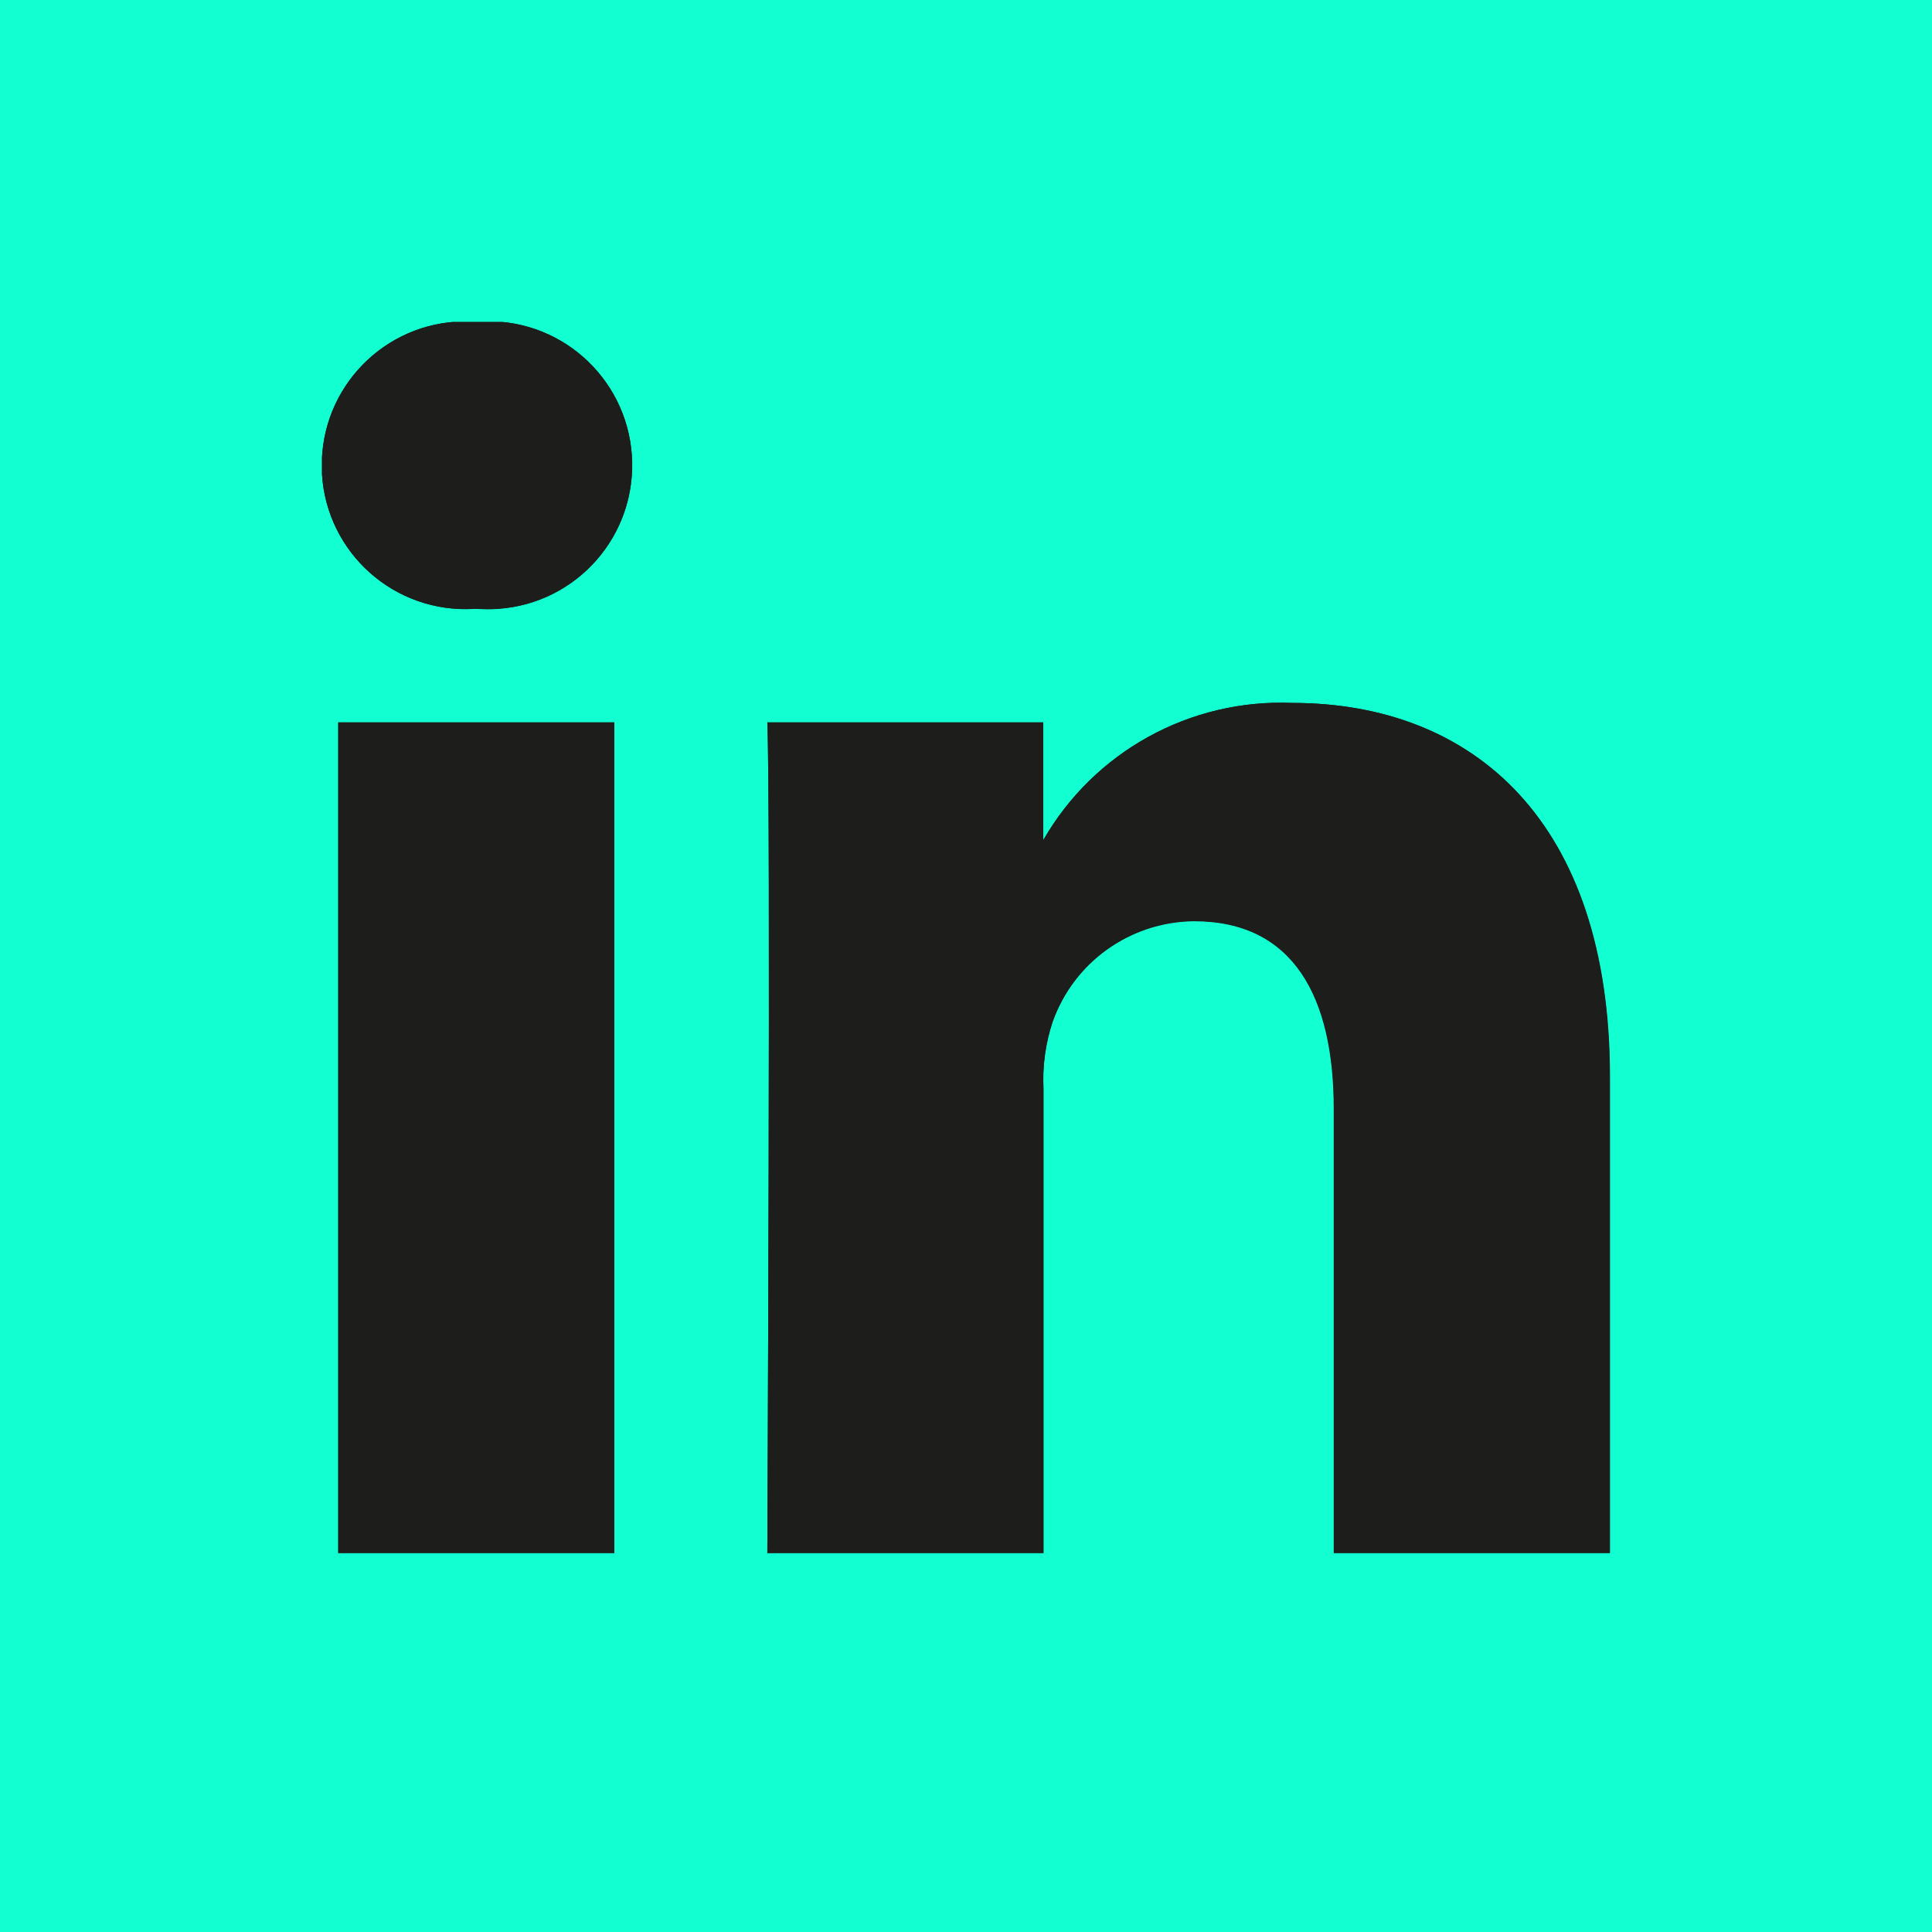 <?xml version="1.0" encoding="UTF-8"?>
<svg id="Capa_1" data-name="Capa 1" xmlns="http://www.w3.org/2000/svg" xmlns:xlink="http://www.w3.org/1999/xlink" viewBox="0 0 60 60">
  <defs>
    <style>
      .cls-1 {
        clip-path: url(#clippath);
      }

      .cls-2 {
        fill: none;
      }

      .cls-2, .cls-3, .cls-4 {
        stroke-width: 0px;
      }

      .cls-3 {
        fill: #1d1d1b;
      }

      .cls-4 {
        fill: #12ffd1;
      }
    </style>
    <clipPath id="clippath">
      <rect class="cls-2" x="10" y="10" width="40" height="38.23"/>
    </clipPath>
  </defs>
  <g id="Group_671" data-name="Group 671">
    <rect id="Rectangle_119" data-name="Rectangle 119" class="cls-4" width="60" height="60"/>
    <g id="Group_127" data-name="Group 127">
      <g class="cls-1">
        <g id="Group_126" data-name="Group 126">
          <path id="Path_21" data-name="Path 21" class="cls-3" d="M14.85,10c-2.46-.22-4.63,1.6-4.84,4.06-.22,2.46,1.6,4.63,4.06,4.84.22.02.45.02.67,0h.06c2.46.2,4.62-1.63,4.82-4.09.2-2.46-1.63-4.62-4.09-4.82-.23-.02-.45-.02-.68,0"/>
          <path id="Path_22" data-name="Path 22" class="cls-3" d="M40.13,21.83c-3.17-.13-6.15,1.51-7.73,4.26v-3.65h-8.57c.11,2.42,0,25.8,0,25.8h8.57v-14.4c-.03-.71.06-1.42.28-2.09.66-1.87,2.42-3.12,4.4-3.14,3.1,0,4.34,2.37,4.34,5.83v13.8h8.57v-14.8c0-7.92-4.23-11.61-9.87-11.61"/>
          <rect id="Rectangle_120" data-name="Rectangle 120" class="cls-3" x="10.51" y="22.44" width="8.57" height="25.8"/>
          <path id="Path_23" data-name="Path 23" class="cls-3" d="M19.08,48.23h-8.58v-25.8h8.58v25.8ZM14.8,18.91h-.06c-2.46.15-4.59-1.72-4.74-4.18-.15-2.46,1.72-4.59,4.18-4.74.22-.01.45-.01.67,0,2.46-.17,4.6,1.68,4.77,4.15.17,2.46-1.68,4.6-4.15,4.77-.23.02-.45.01-.68,0M41.43,48.23v-13.8c0-3.47-1.24-5.83-4.34-5.83-1.98.01-3.74,1.27-4.4,3.14-.22.67-.32,1.38-.28,2.09v14.4h-8.58s.11-23.38,0-25.8h8.57v3.66c1.58-2.75,4.56-4.39,7.73-4.26,5.64,0,9.87,3.69,9.87,11.61v14.8h-8.57Z"/>
        </g>
      </g>
    </g>
  </g>
</svg>